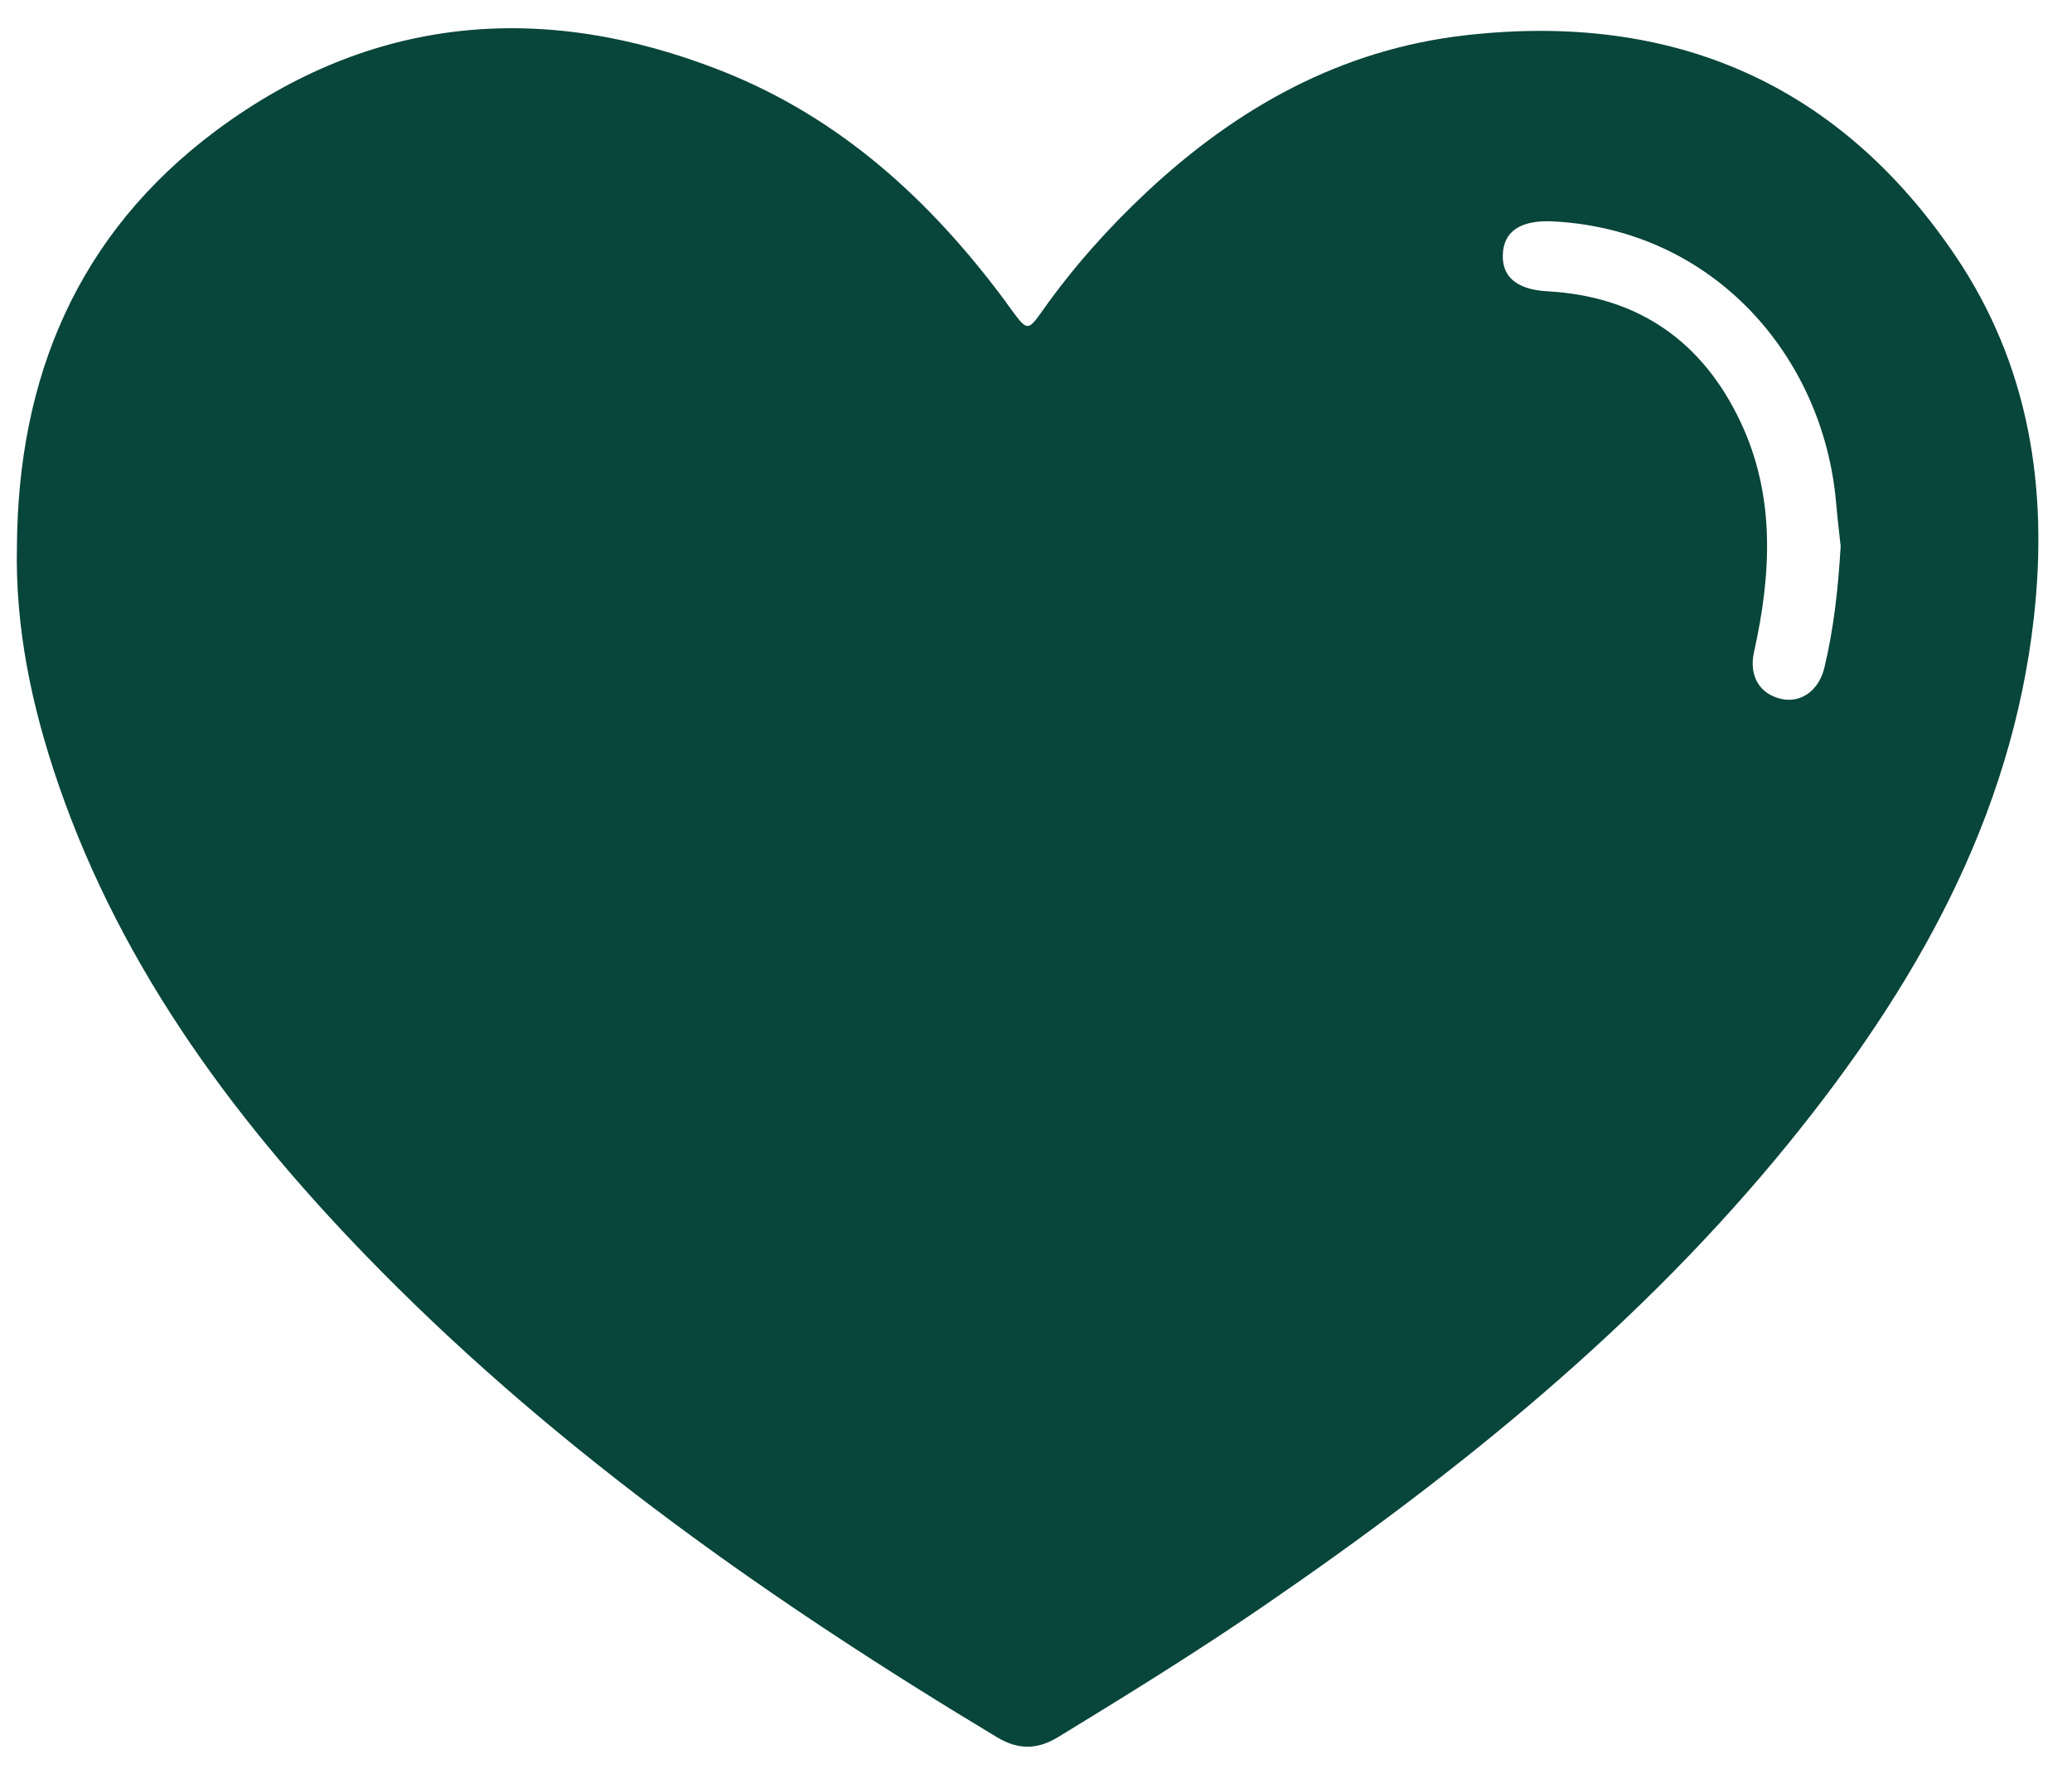 <svg xmlns:xlink="http://www.w3.org/1999/xlink"  xmlns="http://www.w3.org/2000/svg" width="41" height="35" viewBox="0 0 41 35" fill="none">
<g clip-path="url(#clip0_293_32013)">
<path d="M0.335 10.798C0.359 7.488 1.514 4.64 4.281 2.58C7.337 0.309 10.732 0.004 14.278 1.402C16.641 2.334 18.416 3.974 19.882 5.945C19.928 6.008 19.971 6.072 20.018 6.134C20.327 6.55 20.339 6.556 20.632 6.142C21.236 5.289 21.931 4.508 22.702 3.789C24.468 2.141 26.518 0.982 28.988 0.699C33.14 0.223 36.407 1.682 38.69 5.056C40.164 7.236 40.53 9.675 40.246 12.214C39.802 16.183 37.897 19.536 35.392 22.618C32.463 26.221 28.862 29.129 25.009 31.77C23.682 32.68 22.313 33.527 20.937 34.367C20.526 34.617 20.148 34.621 19.731 34.371C15.315 31.715 11.127 28.78 7.526 25.133C4.753 22.323 2.429 19.226 1.15 15.499C0.628 13.978 0.298 12.419 0.335 10.798ZM36.421 10.796C36.397 10.564 36.358 10.244 36.33 9.923C36.072 7.052 33.918 4.554 30.751 4.381C30.157 4.347 29.789 4.531 29.742 4.97C29.692 5.459 29.992 5.728 30.619 5.763C32.449 5.863 33.701 6.783 34.439 8.343C35.136 9.818 35.051 11.359 34.707 12.904C34.604 13.37 34.817 13.73 35.246 13.827C35.63 13.915 35.99 13.667 36.1 13.21C36.283 12.447 36.372 11.669 36.423 10.796H36.421Z" fill="#08453B"></path>
</g>
<defs>
<clipPath id="clip0_293_32013">
<rect width="40" height="34" fill="white" transform="translate(0.333 0.559)"></rect>
</clipPath>
</defs>
</svg>